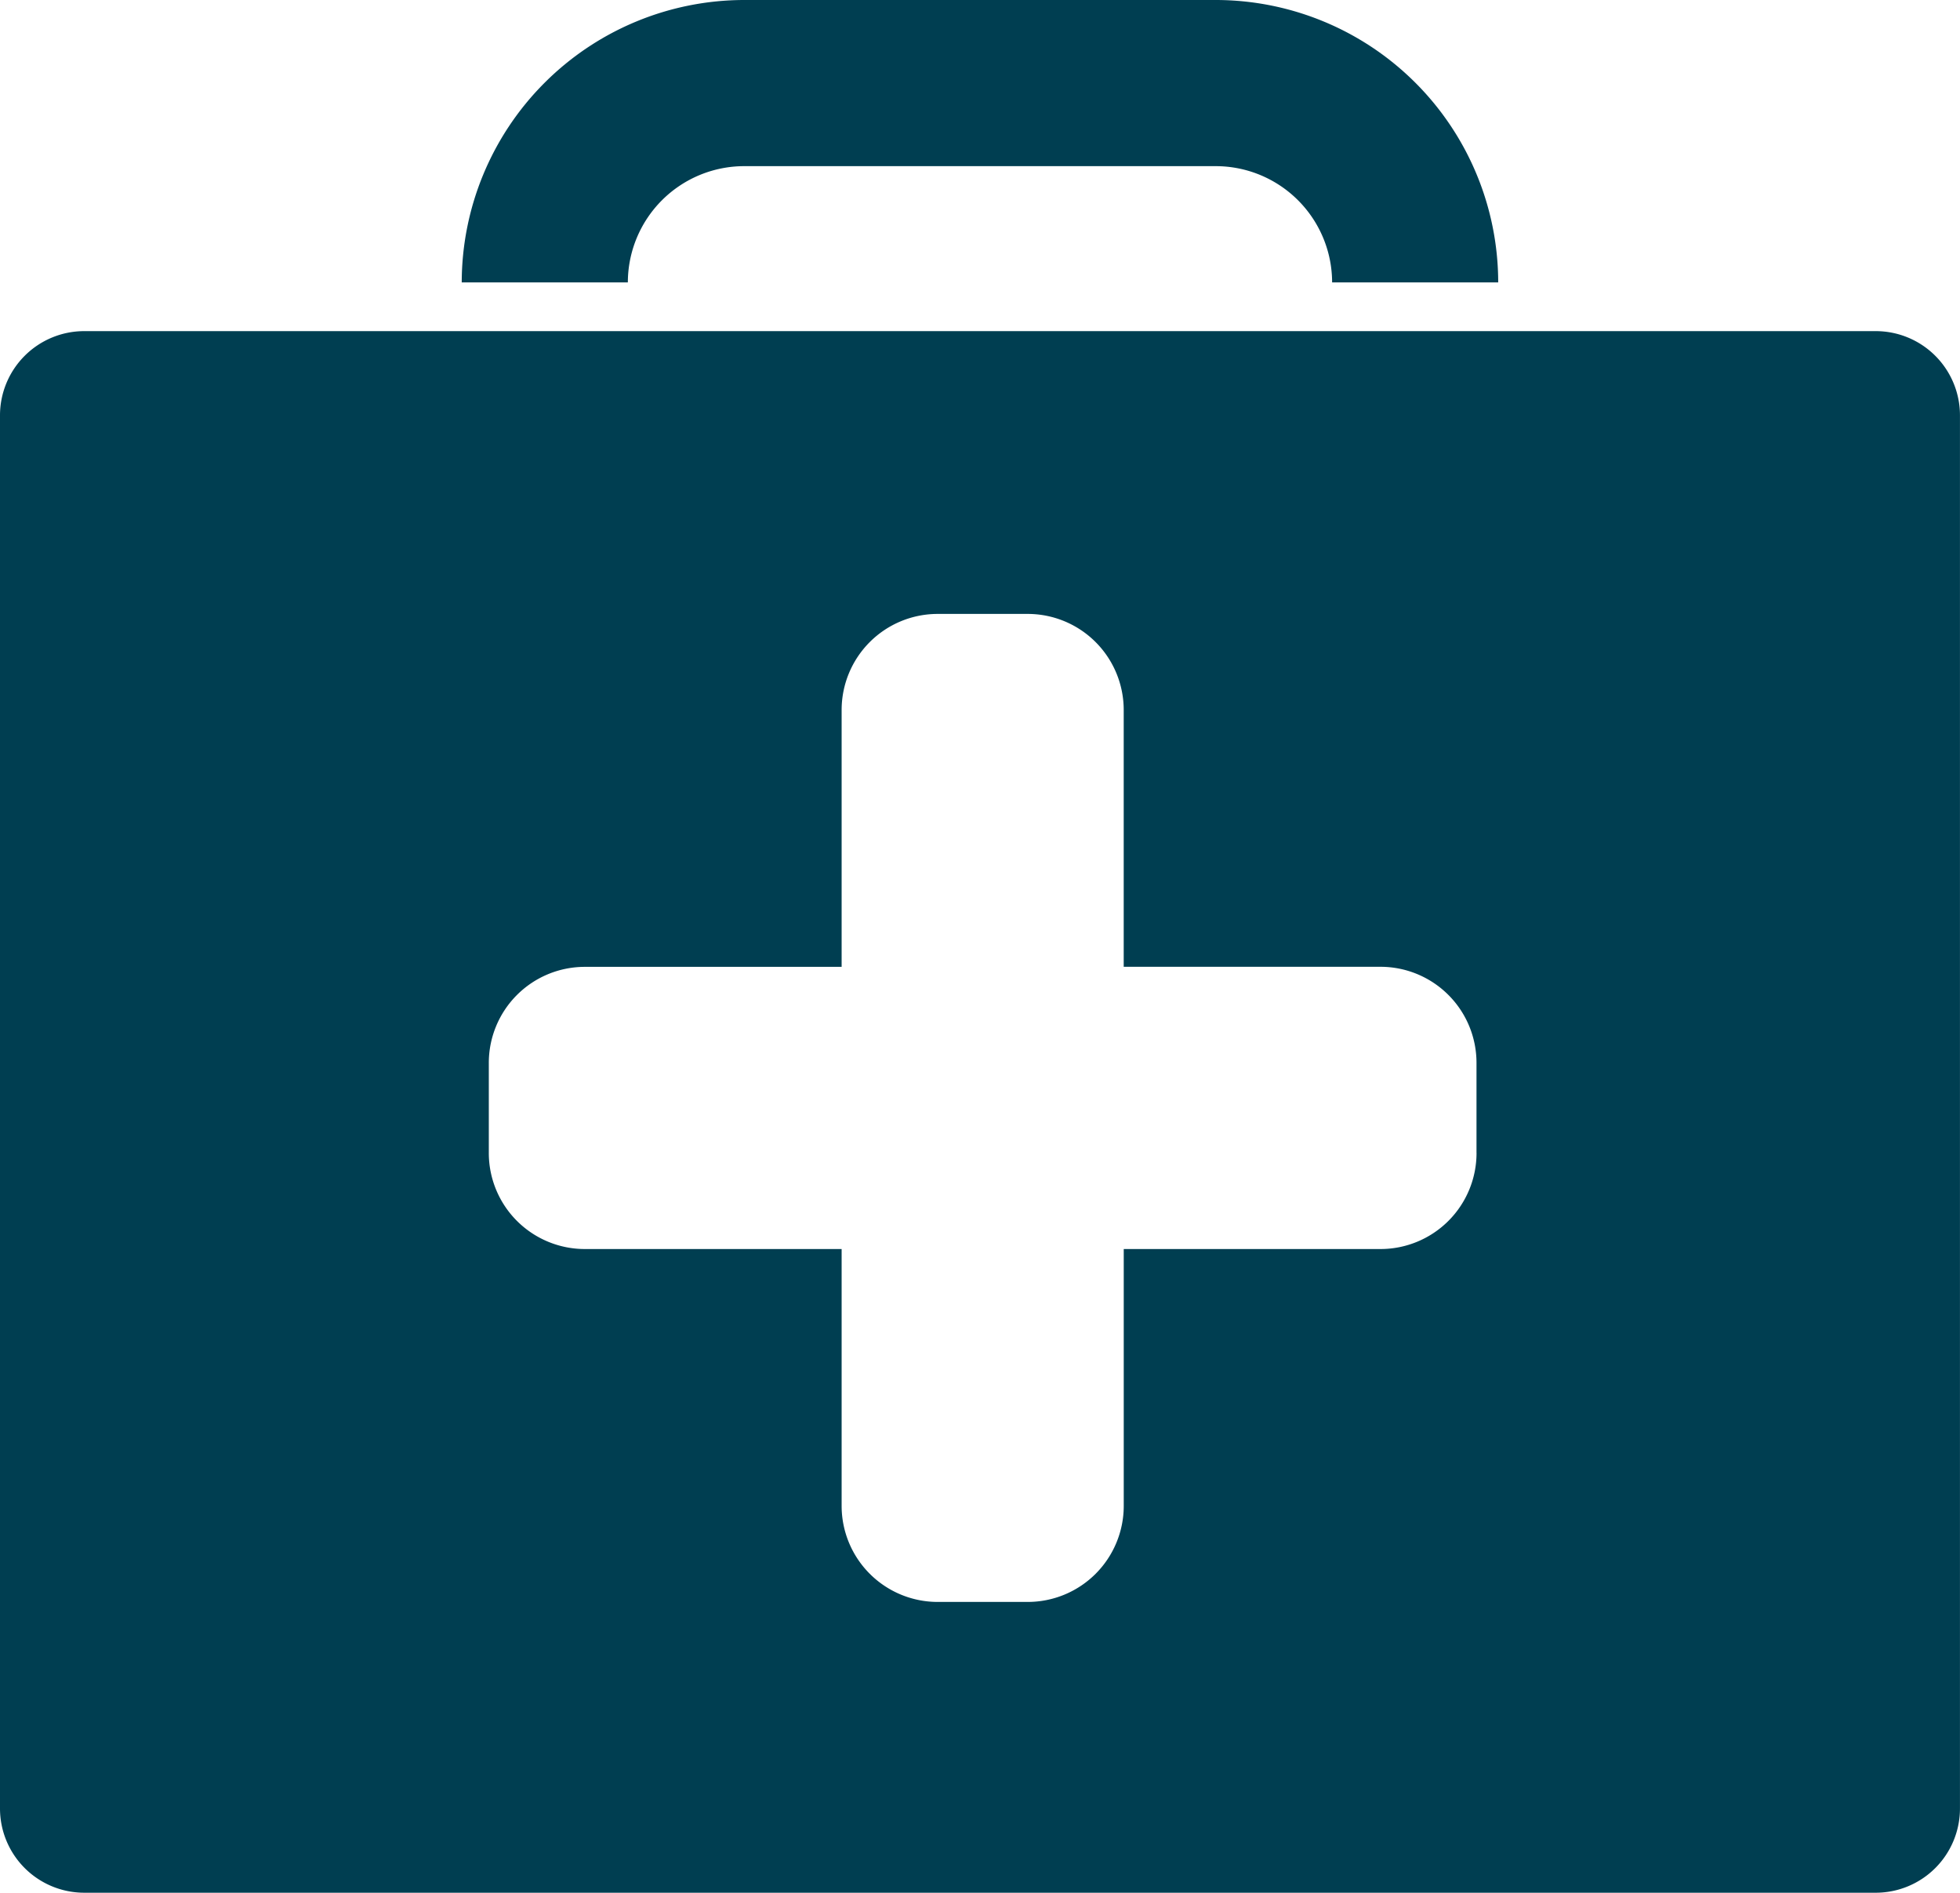 <svg height="57.72" viewBox="0 0 59.785 57.72" width="59.785" xmlns="http://www.w3.org/2000/svg"><g fill="#003e51"><path d="m48.947 8.144h-14.389a8.624 8.624 0 0 0 -8.615 8.613h5.067a3.551 3.551 0 0 1 3.548-3.546h14.388a3.551 3.551 0 0 1 3.546 3.546h5.066a8.621 8.621 0 0 0 -8.611-8.613z" transform="translate(-11.859 -8.144)"/><path d="m63.951 21.915h-54.646a2.57 2.57 0 0 0 -2.569 2.569v42.484a2.57 2.57 0 0 0 2.569 2.569h54.646a2.569 2.569 0 0 0 2.569-2.569v-42.484a2.569 2.569 0 0 0 -2.569-2.569zm-12.177 25.062a2.929 2.929 0 0 1 -2.929 2.93h-7.832v7.833a2.929 2.929 0 0 1 -2.93 2.929h-2.745a2.93 2.93 0 0 1 -2.93-2.929v-7.833h-7.833a2.929 2.929 0 0 1 -2.929-2.93v-2.745a2.929 2.929 0 0 1 2.929-2.93h7.833v-7.835a2.93 2.93 0 0 1 2.93-2.928h2.744a2.929 2.929 0 0 1 2.93 2.928v7.833h7.832a2.929 2.929 0 0 1 2.929 2.93v2.745z" transform="translate(-6.736 -11.817)"/></g></svg>